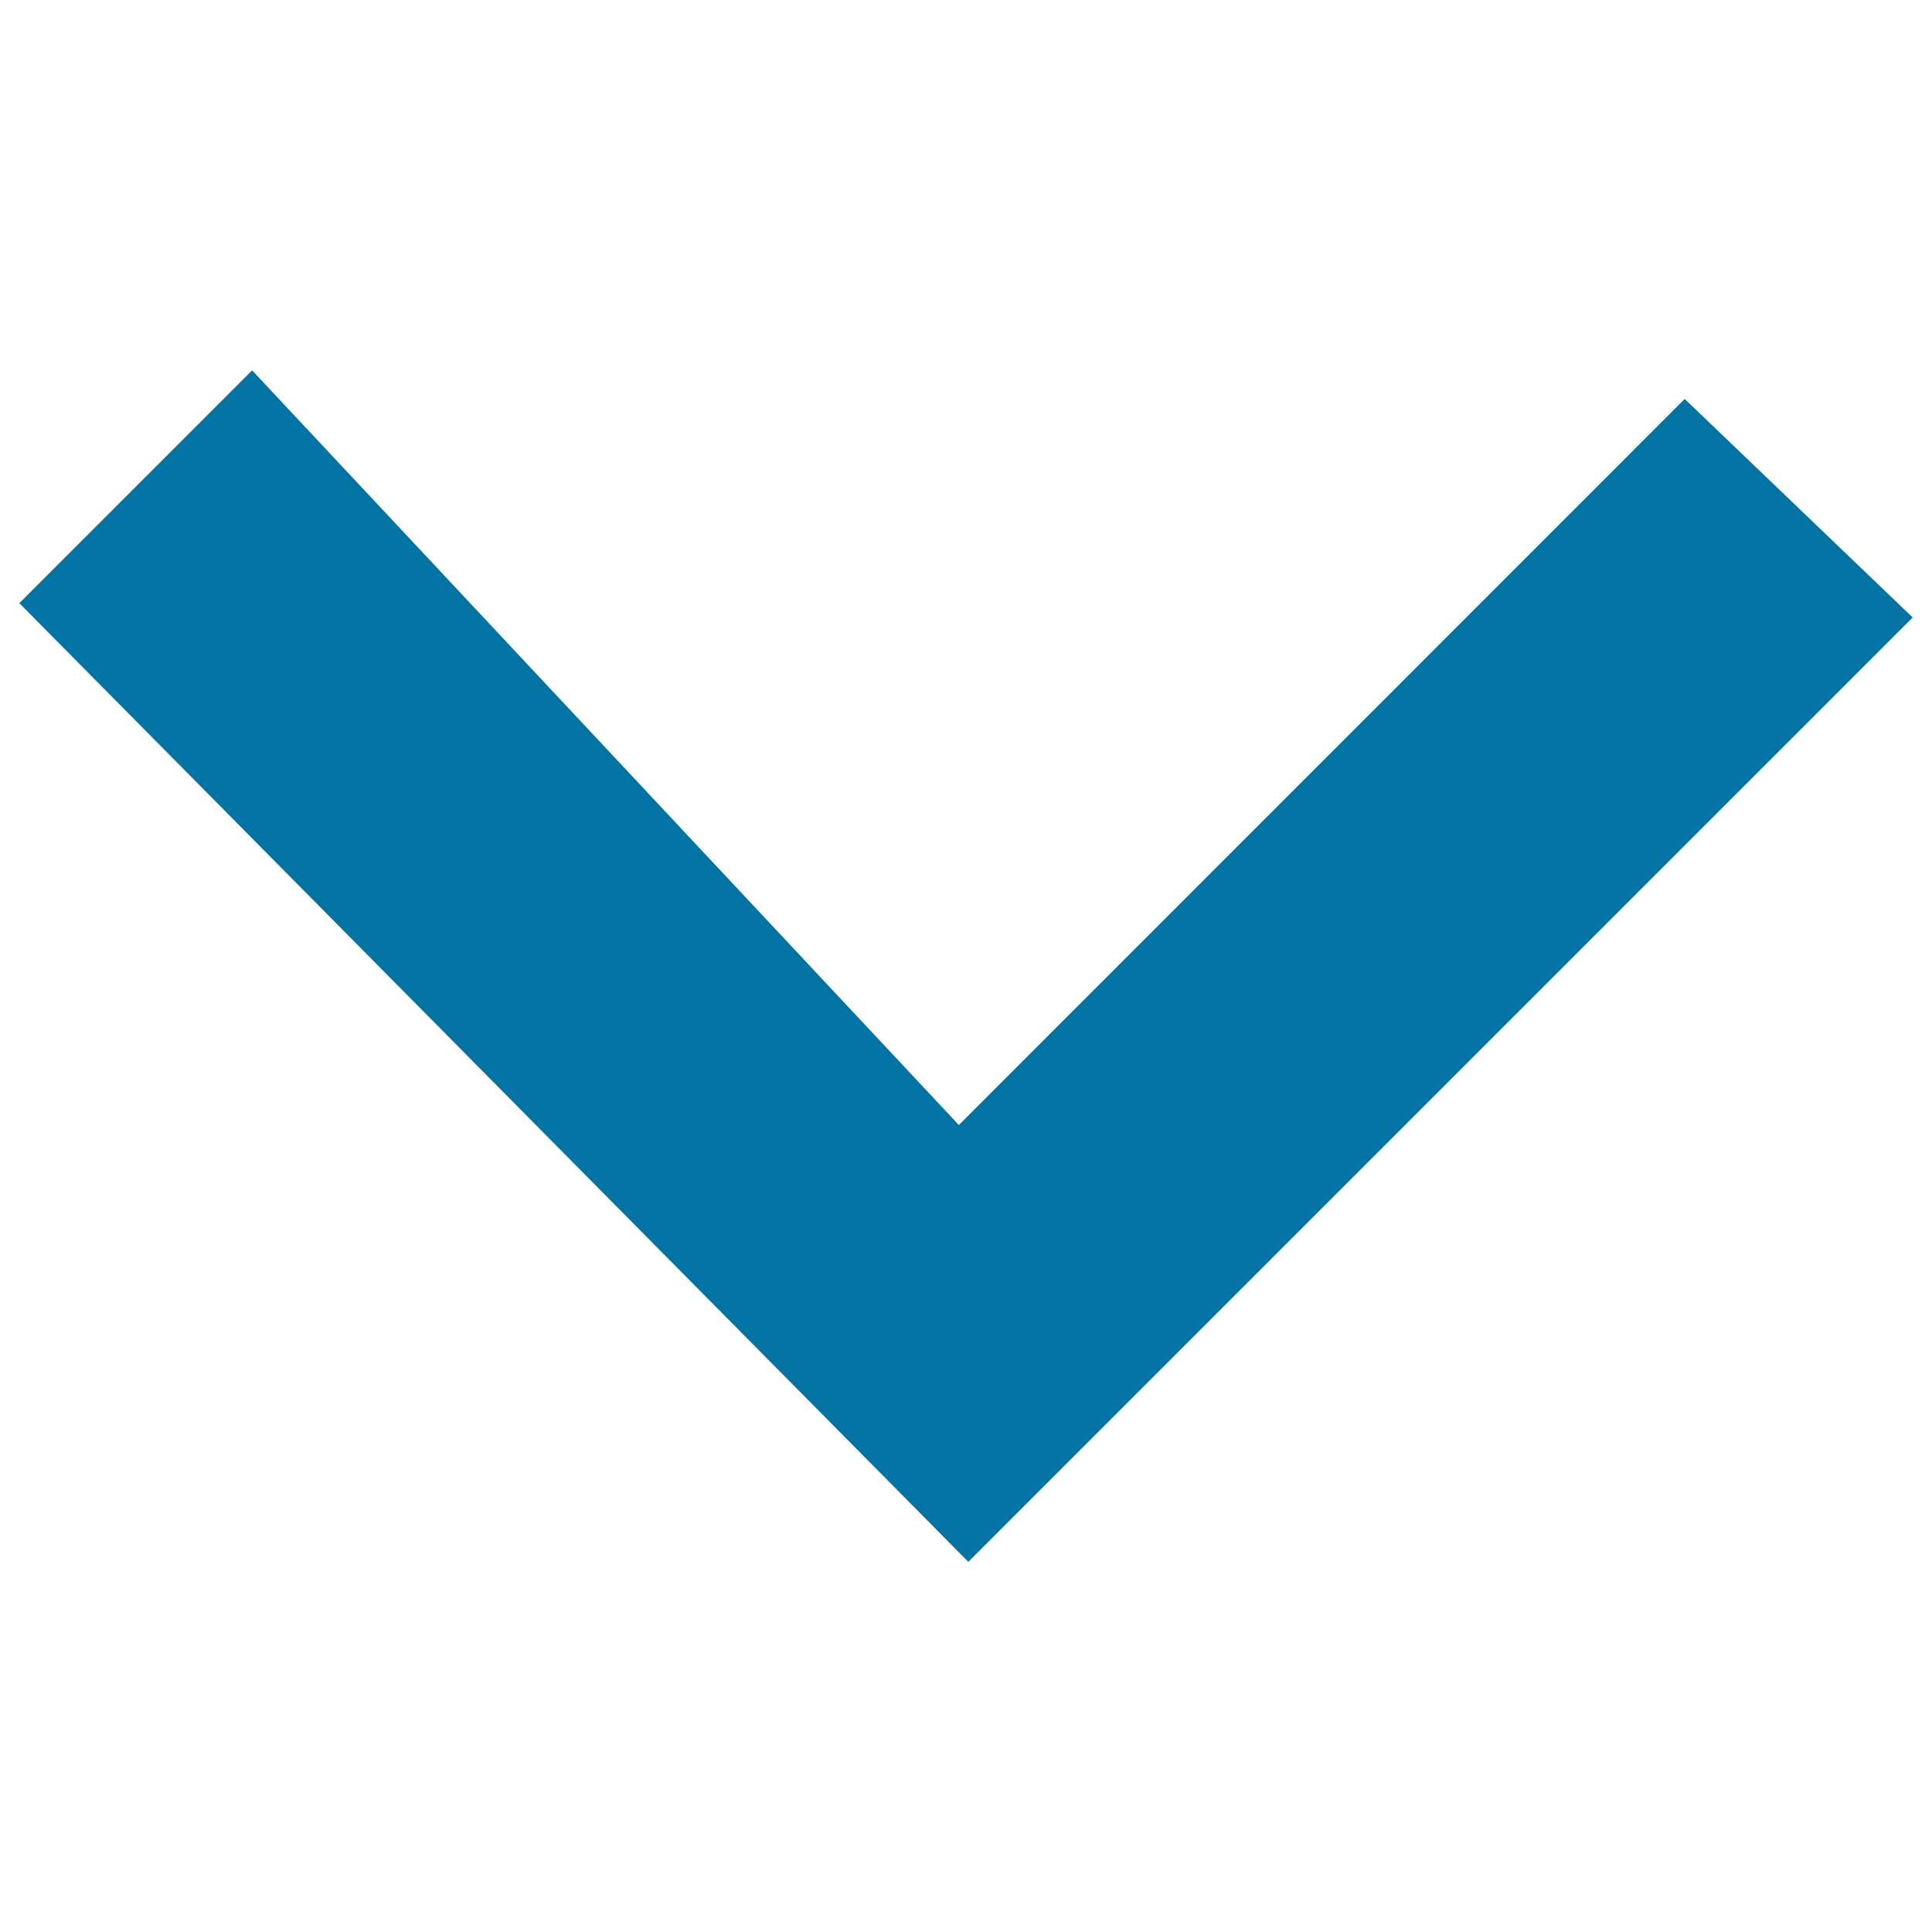 <svg xmlns="http://www.w3.org/2000/svg" viewBox="0 0 1000 1000" style="fill:#0273a2">
<title>Under The Arrow SVG icon</title>
<path d="M10,312.2l120.5-120.5l365.8,390.6L872,206.5l118,113.1L501.2,808.4L10,312.2z"/>
</svg>